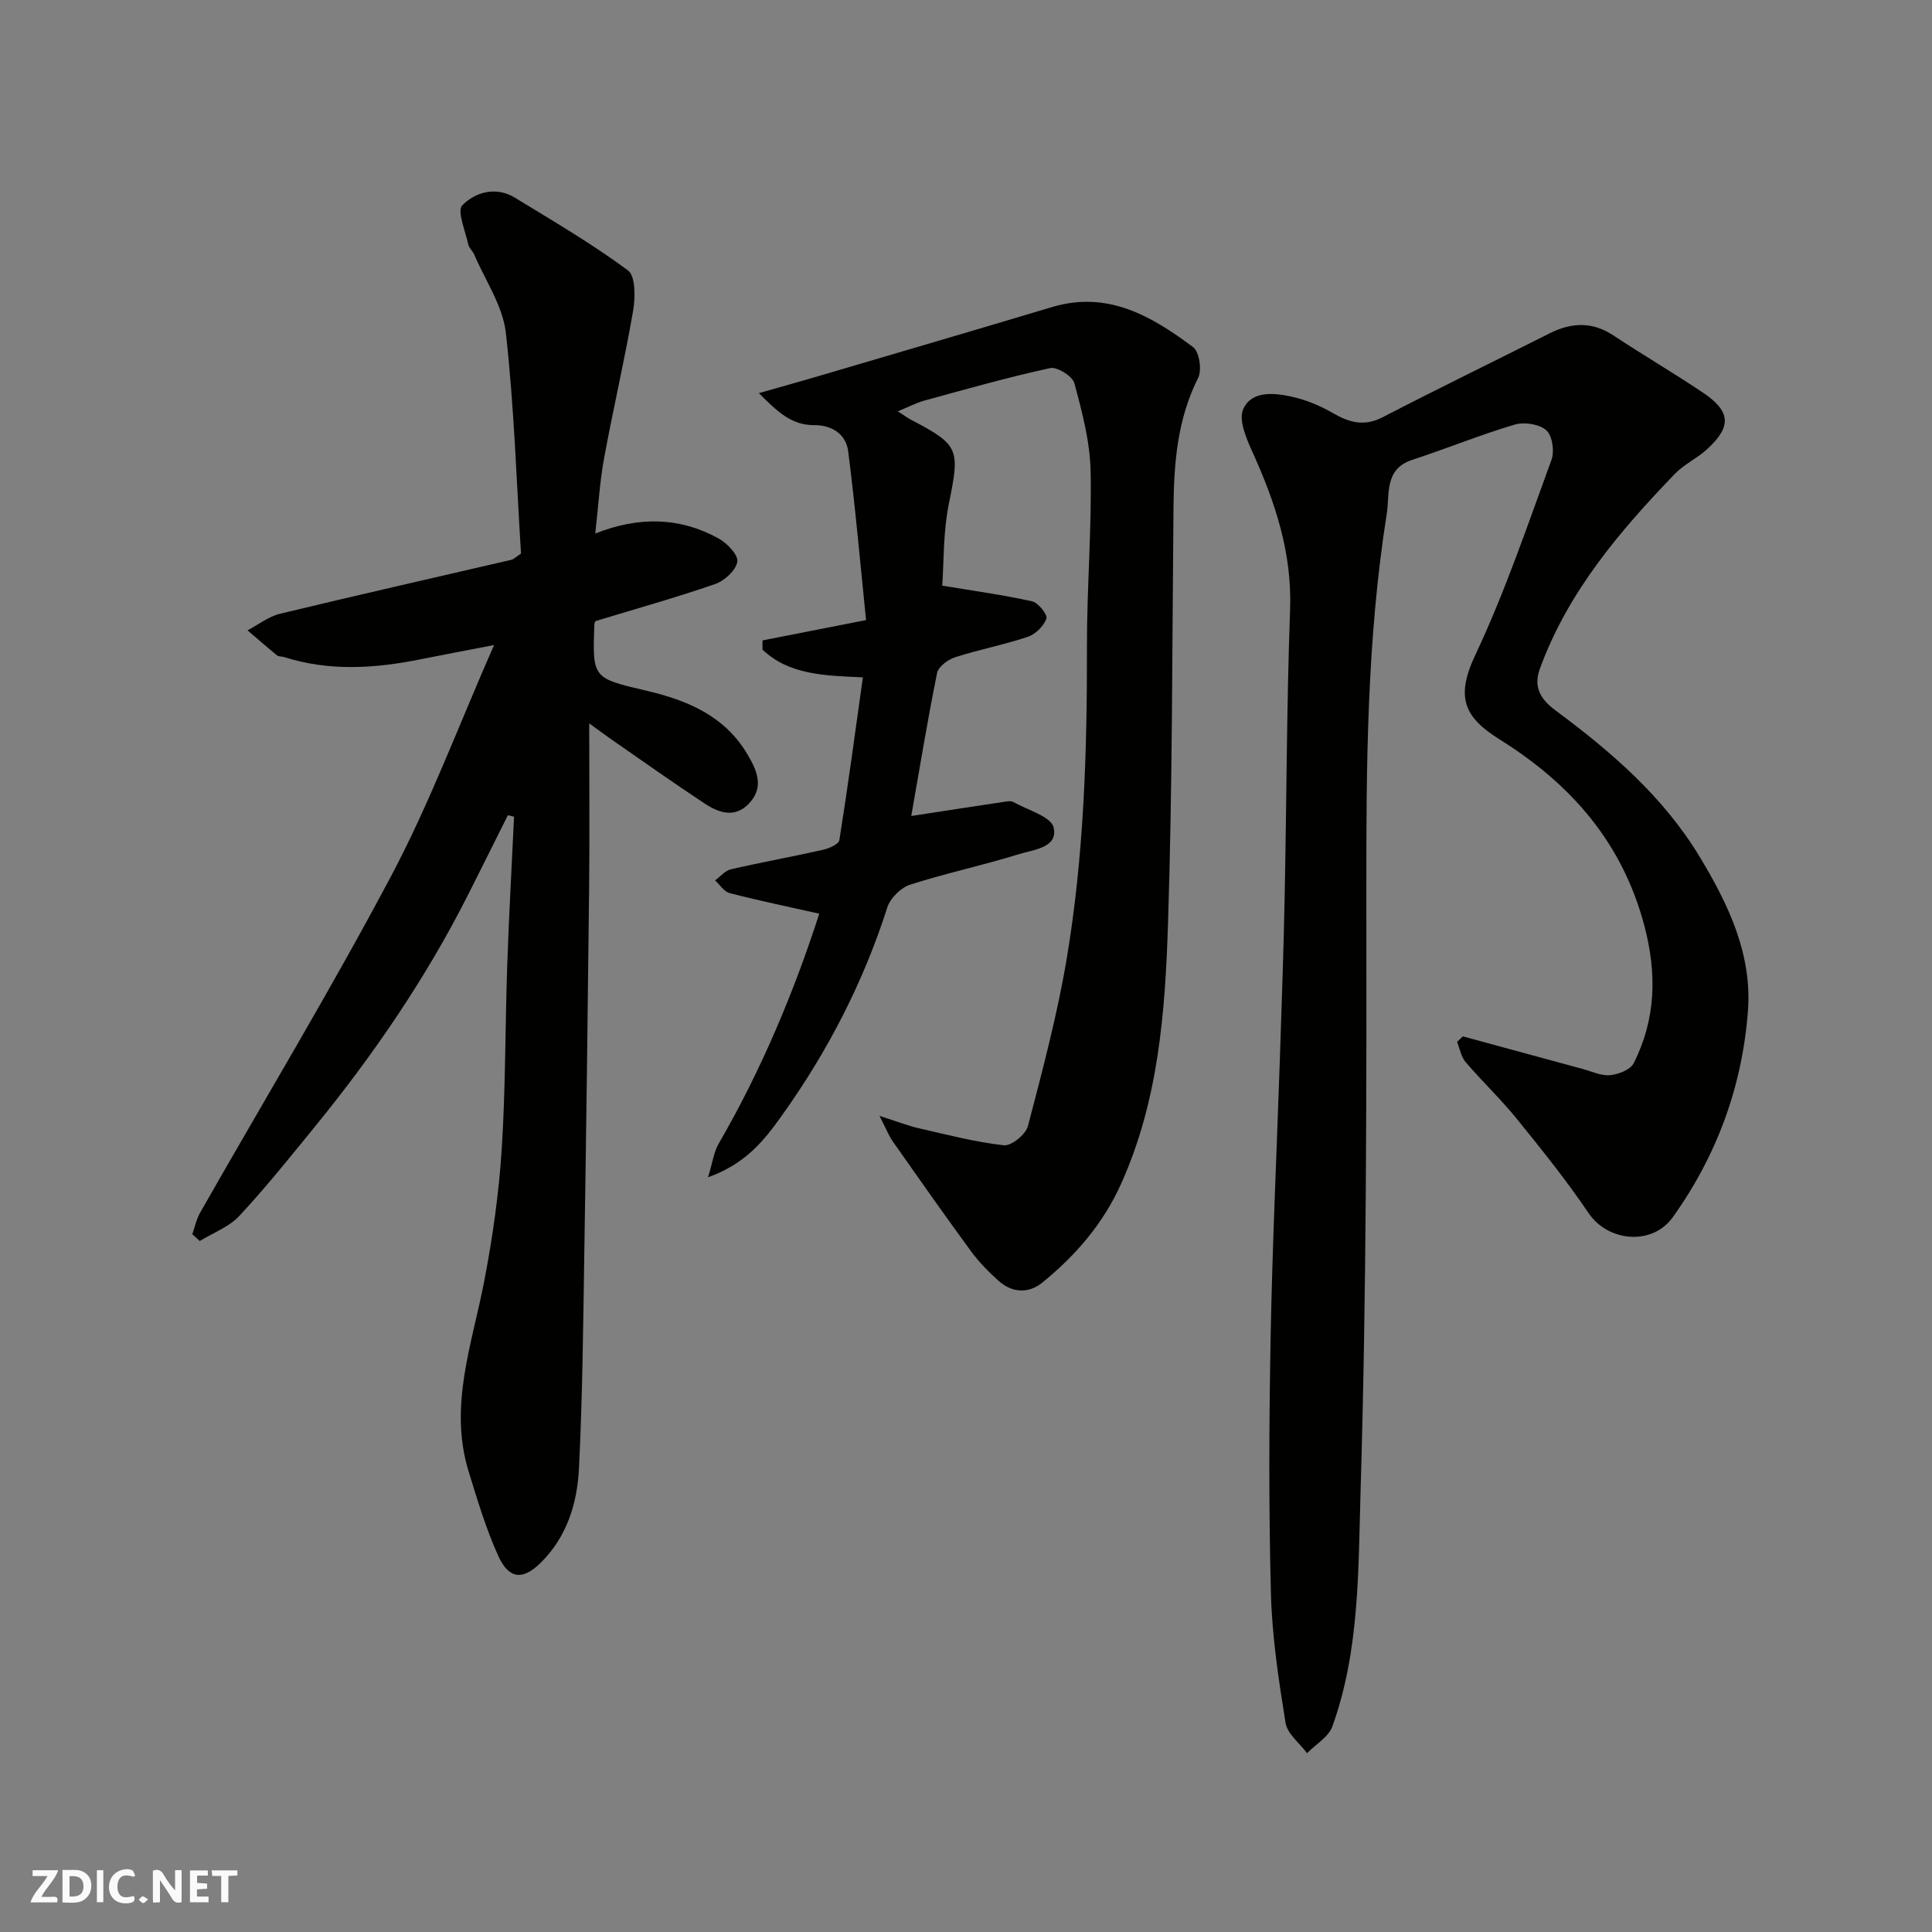 <svg enable-background="new 0 0 400 400" viewBox="0 0 400 400" xmlns="http://www.w3.org/2000/svg"><rect x="0" y="0" width="400" height="400" fill="#808080" stroke="none"/><g fill="#fafafb"><path d="m37.59 393.81c-.92.31-1.52.05-2-.78-.7-1.2-1.52-2.34-2.47-3.78v4.59c-.55.03-.95.05-1.41.07-.03-.37-.06-.64-.06-.91 0-1.91 0-3.81 0-5.7 1.13-.41 1.77-.03 2.29.91.62 1.11 1.38 2.14 2.31 3.19v-4.2h1.35v6.61z"/><path d="m12.94 393.88v-6.75c1.9.19 3.93-.54 5.37 1.29.8 1.01.78 2.88.03 3.97-1.37 1.97-3.4 1.51-5.4 1.49m1.45-1.22c2.04.12 2.92-.58 2.89-2.21-.03-1.51-.98-2.19-2.89-2z"/><path d="m11.81 393.87h-5.49c.68-2.18 2.47-3.48 3.51-5.45h-3.08v-1.21h5.29c-.71 2.13-2.44 3.48-3.47 5.51.86 0 1.63.04 2.39-.01.79-.05 1.14.21.85 1.16"/><path d="m39.33 393.86v-6.61h3.7v1.07h-2.22v1.52c.68.04 1.34.09 2.07.13v1.07c-.72.05-1.38.09-2.1.14v1.48h2.4v1.19h-3.85z"/><path d="m27.71 388.56c-1.15-.3-2.46-.61-3.1.64-.37.73-.41 1.93-.06 2.67.63 1.35 1.99.93 3.17.68.35.94-.01 1.32-.93 1.46-1.62.25-3.05-.27-3.76-1.48-.73-1.24-.6-3.03.31-4.17.88-1.11 2.71-1.7 4-1.16.32.13.44.74.65 1.12-.1.08-.19.16-.28.24"/><path d="m49.15 387.24v1.07c-.59.02-1.17.05-1.87.08v5.44h-1.48v-5.44h-1.85c-.05-.4-.08-.73-.13-1.15z"/><path d="m20.06 387.21h1.33v6.62h-1.33z"/><path d="m30.68 393.25c-.49.38-.8.79-1.05.76-.32-.05-.6-.45-.9-.7.26-.24.51-.64.8-.67.29-.04.62.3 1.15.61"/></g><path d="m302.87 214.57c8.28 2.26 16.56 4.52 24.85 6.76 1.88.51 3.83 1.45 5.65 1.27 1.73-.17 4.18-1.12 4.86-2.46 4.6-9.09 4.84-18.49 2.24-28.39-4.53-17.23-15.15-29.38-29.9-38.6-7.31-4.57-9.34-8.61-5.12-17.55 6.16-13.06 10.8-26.84 15.78-40.43.64-1.76.15-5.01-1.11-6.11-1.45-1.27-4.56-1.73-6.54-1.15-7.16 2.13-14.11 4.98-21.22 7.31-5.8 1.9-4.61 7.16-5.24 11.12-4.14 26.06-4.26 52.34-4.23 78.67.04 41.26.04 82.54-1.2 123.78-.49 16.25-.17 32.94-5.84 48.65-.79 2.19-3.45 3.71-5.24 5.54-1.54-2.08-4.08-4.01-4.45-6.28-1.43-8.88-2.8-17.86-3.03-26.83-.46-17.65-.39-35.33-.06-52.99.36-19.37 1.28-38.74 1.93-58.1.37-11.1.76-22.2.98-33.3.4-19.76.41-39.54 1.12-59.29.42-11.73-3.08-22.21-7.79-32.6-1.25-2.77-2.91-6.59-1.92-8.86 1.68-3.85 6.31-3.42 9.97-2.62 2.94.64 5.87 1.84 8.48 3.35 3.45 2 6.55 2.93 10.43.92 11.43-5.92 23.01-11.54 34.51-17.34 4.54-2.29 8.85-2.51 13.28.42 6.11 4.05 12.45 7.75 18.53 11.84 5.79 3.89 5.96 7.05.78 11.76-2.04 1.86-4.7 3.07-6.6 5.04-11.49 11.93-22.16 24.46-27.95 40.34-1.37 3.75.05 6.28 3.23 8.64 11.55 8.57 22.4 17.91 29.93 30.44 5.89 9.79 10.8 20.05 9.91 31.81-1.18 15.6-6.44 29.94-15.56 42.68-4.3 6.01-13.45 5.05-17.43-.85-4.57-6.76-9.71-13.16-14.85-19.5-3.32-4.1-7.18-7.76-10.62-11.78-.93-1.09-1.19-2.76-1.76-4.16.42-.39.81-.77 1.2-1.15z" fill="#010100"/><path d="m123.24 110.46c9.08-3.59 17.55-3.4 25.58 1.05 1.74.97 4.07 3.41 3.84 4.78-.3 1.78-2.63 3.94-4.55 4.61-8.13 2.82-16.43 5.14-24.82 7.69-.03.08-.22.39-.23.7-.41 11.15-.39 11.1 10.8 13.72 8.48 1.99 16.2 5.2 20.93 13.23 2.04 3.47 3.46 6.88.16 10.24-2.9 2.95-6.19 1.77-9.01-.09-6.53-4.3-12.91-8.84-19.34-13.29-1.3-.9-2.55-1.85-4.61-3.33 0 12.02.1 23.1-.02 34.17-.27 25.27-.6 50.53-1 75.8-.23 14.77-.37 29.55-1.1 44.29-.36 7.21-2.49 14.16-7.93 19.53-3.69 3.64-6.57 3.45-8.8-1.47-2.53-5.6-4.31-11.56-6.12-17.45-4.16-13.55.73-26.36 3.24-39.42 1.73-8.98 3.02-18.1 3.61-27.21.82-12.74.71-25.53 1.15-38.29.35-10.21.93-20.42 1.41-30.63-.43-.1-.85-.2-1.28-.31-2.73 5.46-5.45 10.94-8.2 16.39-8.72 17.29-19.59 33.17-31.81 48.16-5.09 6.24-10.12 12.54-15.6 18.42-2.13 2.29-5.42 3.49-8.18 5.19-.52-.47-1.03-.94-1.55-1.41.53-1.49.85-3.11 1.63-4.47 13.23-23.25 27.08-46.18 39.6-69.8 7.9-14.91 13.83-30.85 21.25-47.71-6.17 1.19-10.73 2.05-15.28 2.96-9.45 1.9-18.86 2.51-28.22-.48-.47-.15-1.09-.06-1.43-.34-2.07-1.69-4.08-3.44-6.11-5.18 2.22-1.17 4.33-2.85 6.69-3.43 15.98-3.86 32.01-7.48 48.03-11.2.27-.06.5-.32 1.9-1.27-.93-14.77-1.41-30.31-3.14-45.71-.63-5.58-4.25-10.82-6.55-16.2-.32-.74-1.07-1.34-1.23-2.09-.59-2.78-2.38-6.94-1.23-8.11 2.68-2.72 6.95-3.97 10.87-1.58 7.93 4.84 15.97 9.55 23.42 15.06 1.59 1.18 1.54 5.62 1.07 8.36-1.77 10.26-4.15 20.41-6.03 30.64-.87 4.77-1.15 9.66-1.81 15.48z" fill="#010100"/><path d="m169.62 189.17c-6.28-1.41-12.46-2.69-18.56-4.26-1.15-.3-2.01-1.73-3.01-2.64 1.09-.79 2.07-2.01 3.27-2.29 6.34-1.46 12.74-2.61 19.08-4.04 1.26-.28 3.25-1.16 3.38-2 1.77-11.09 3.26-22.23 4.87-33.7-8.18-.36-15.35-.57-20.79-5.75 0-.63.01-1.27.01-1.9 6.88-1.35 13.76-2.7 21.44-4.21-1.19-11.59-2.21-23.32-3.71-34.99-.45-3.5-3.35-5.39-7.04-5.37-4.73.03-7.69-2.86-11.44-6.63 4.4-1.25 8.03-2.25 11.63-3.31 16.36-4.82 32.74-9.62 49.08-14.51 11.52-3.45 20.6 1.88 29.19 8.3 1.29.96 1.86 4.75 1.04 6.37-4.28 8.51-5.01 17.53-5.1 26.79-.28 28.77-.21 57.55-1.14 86.29-.59 18.28-1.97 36.6-9.71 53.77-3.74 8.31-9.41 14.84-16.29 20.44-2.82 2.3-6.22 2.2-9.04-.32-2.09-1.87-4.1-3.91-5.75-6.16-5.5-7.5-10.84-15.12-16.19-22.73-.81-1.15-1.32-2.51-2.75-5.29 3.66 1.17 5.84 2.03 8.09 2.55 5.86 1.34 11.71 2.87 17.66 3.54 1.55.17 4.53-2.25 4.98-3.97 3-11.47 6.07-22.98 8.03-34.66 3.59-21.38 4.23-43.01 4.19-64.68-.02-12.1 1.01-24.21.76-36.3-.13-6.09-1.76-12.22-3.36-18.16-.39-1.46-3.56-3.45-5.01-3.14-8.71 1.89-17.3 4.33-25.91 6.69-1.83.5-3.55 1.41-5.64 2.26 1.21.77 1.97 1.35 2.8 1.78 9.98 5.21 10.06 6.08 7.78 17.31-1.22 6.03-1.04 12.34-1.38 17 6.7 1.12 12.71 1.93 18.61 3.25 1.27.28 3.24 2.79 2.96 3.57-.57 1.56-2.26 3.25-3.86 3.78-4.92 1.65-10.07 2.62-15.02 4.22-1.5.48-3.5 1.96-3.76 3.28-2.03 10.03-3.68 20.14-5.34 29.59 6.74-1.03 12.94-1.99 19.15-2.92.65-.1 1.47-.25 1.98.03 2.97 1.67 7.84 3.01 8.35 5.3.94 4.18-4.21 4.56-7.21 5.5-7.44 2.32-15.11 3.93-22.53 6.32-1.91.62-4.09 2.78-4.7 4.69-4.97 15.55-12.36 29.84-21.81 43.07-3.56 4.98-7.38 9.99-15.31 12.81.94-3.05 1.2-5.22 2.21-6.97 8.88-15.31 15.62-31.5 20.82-47.6z" fill="#010100"/></svg>